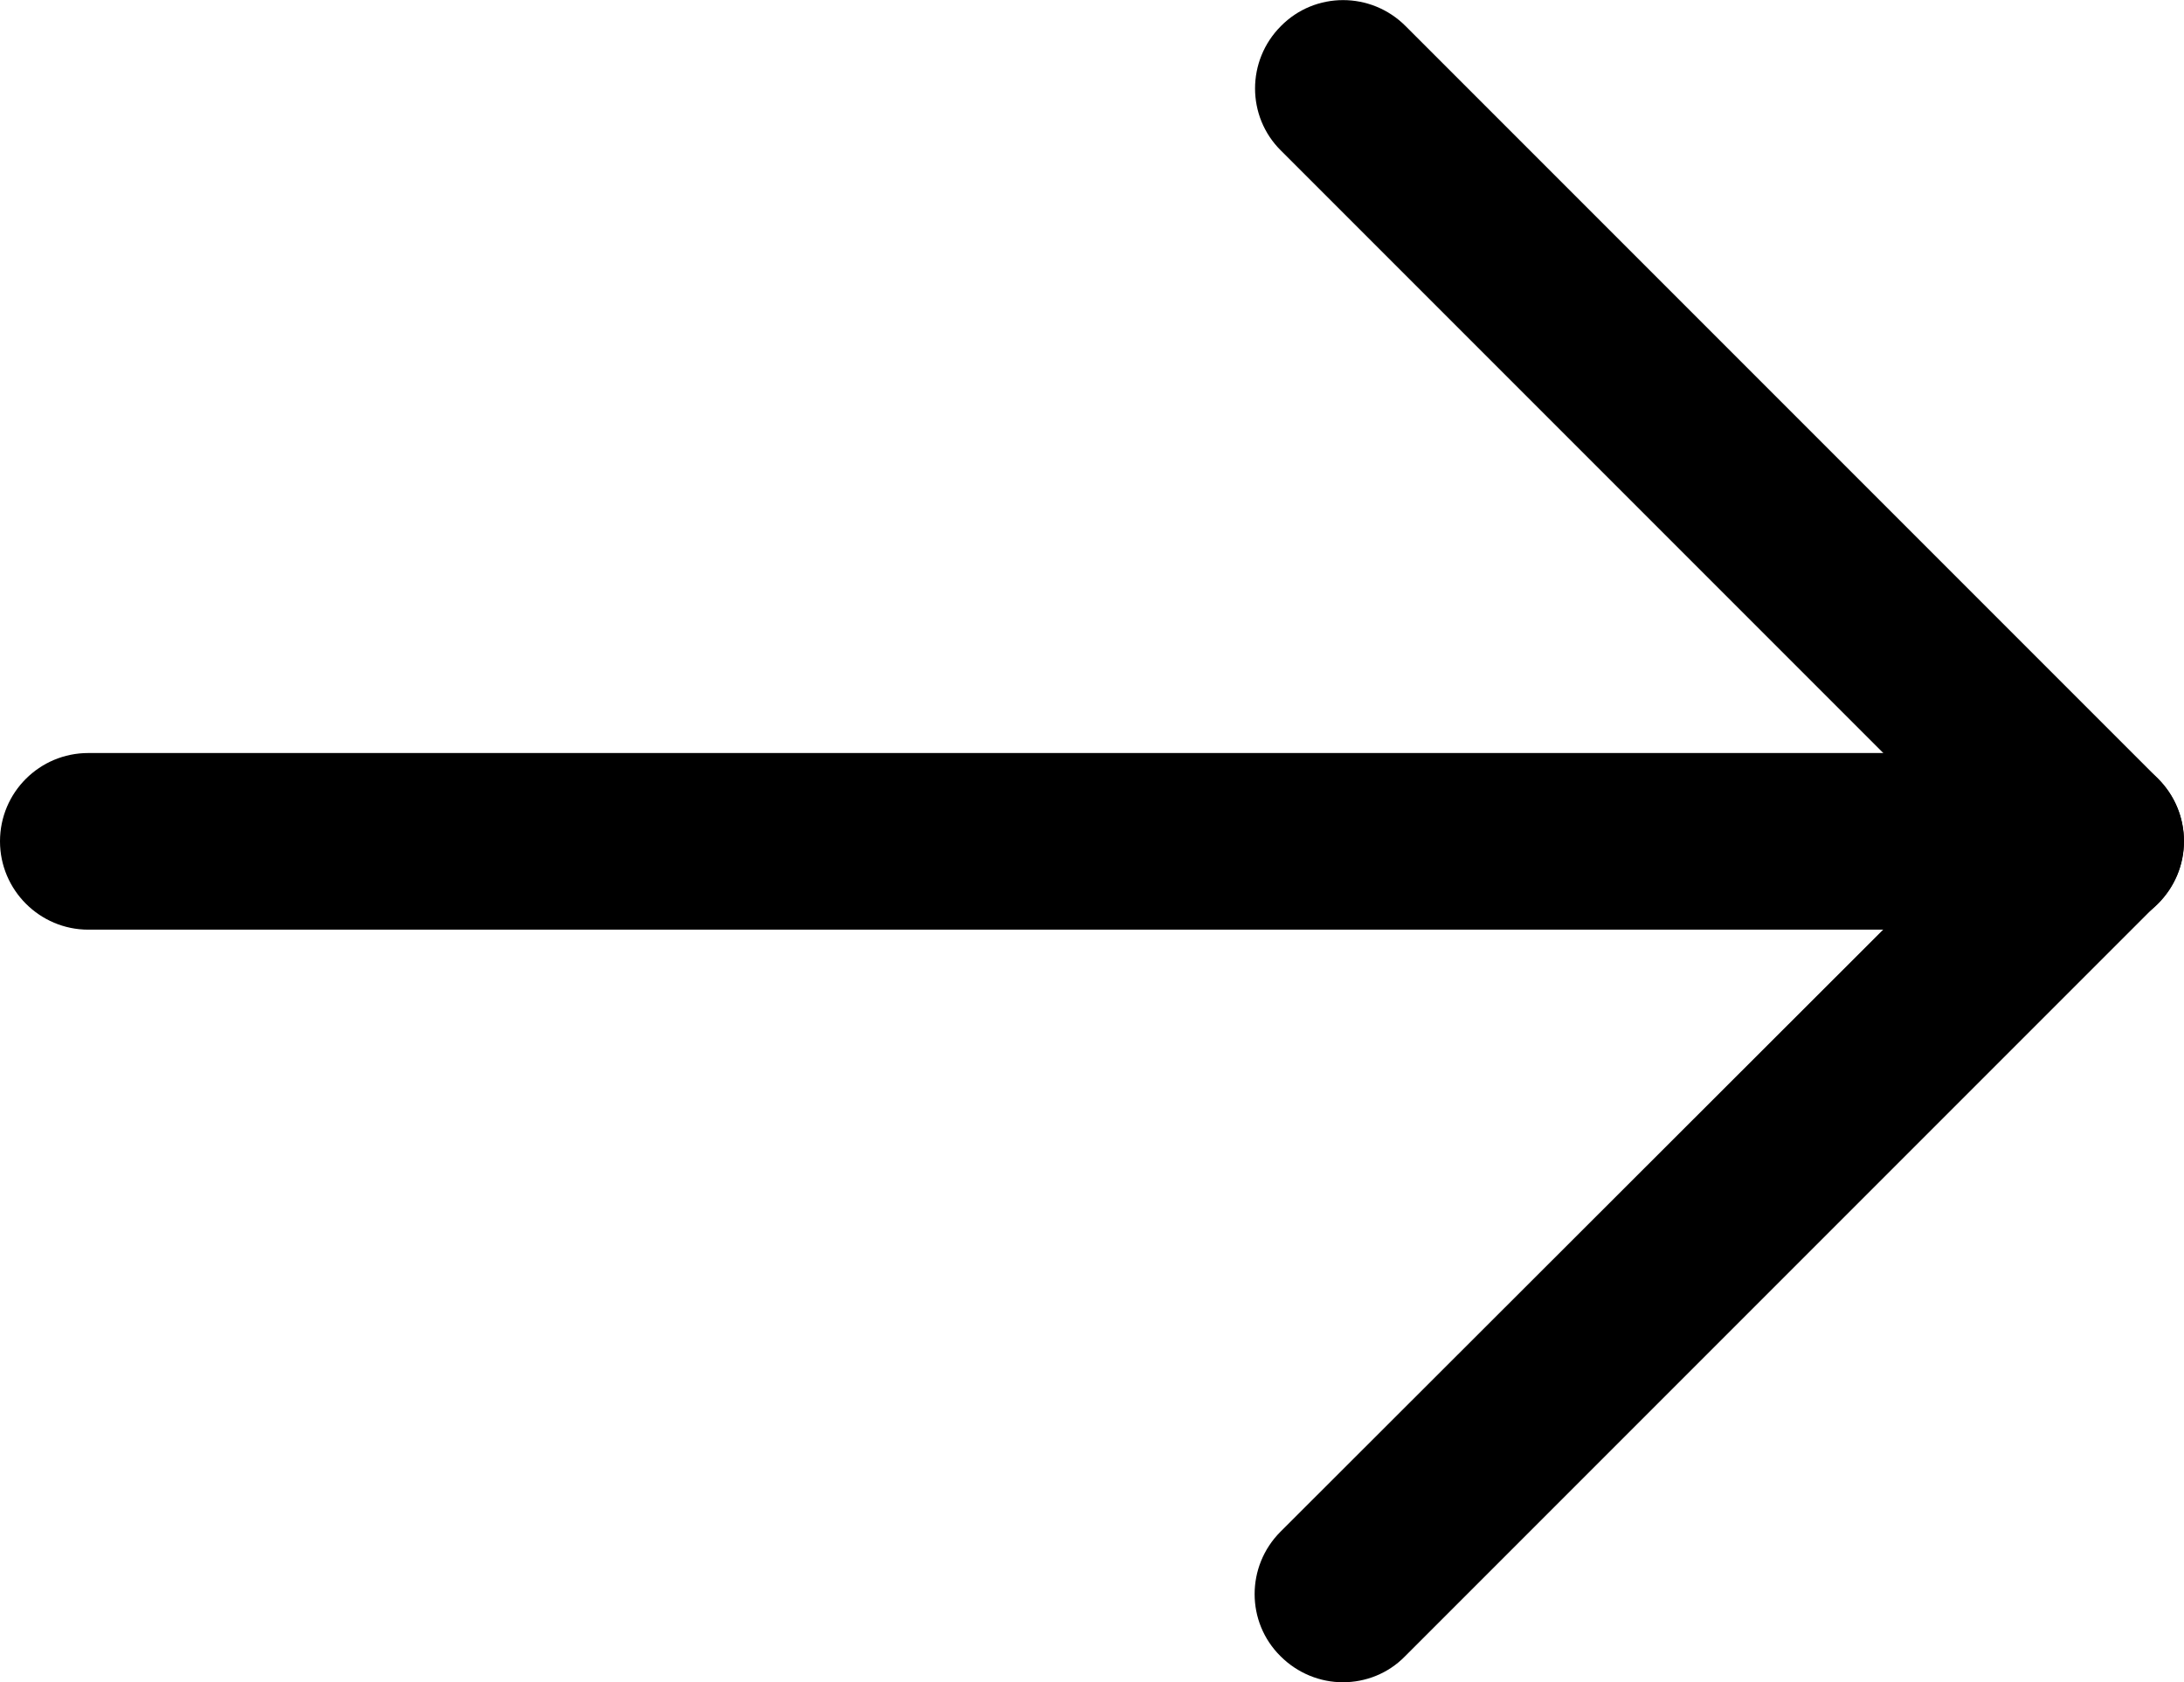 <?xml version="1.0" encoding="utf-8"?>
<!-- Generator: Adobe Illustrator 23.0.0, SVG Export Plug-In . SVG Version: 6.00 Build 0)  -->
<svg version="1.1" id="Layer_1" xmlns="http://www.w3.org/2000/svg" xmlns:xlink="http://www.w3.org/1999/xlink" x="0px" y="0px"
	 viewBox="0 0 512 394.3" style="enable-background:new 0 0 512 394.3;" xml:space="preserve">
<g>
	<g>
		<path d="M491.3,176.5H20.7C9.3,176.5,0,185.7,0,197.2c0,11.4,9.3,20.7,20.7,20.7h470.6c11.4,0,20.7-9.3,20.7-20.7
			C512,185.7,502.7,176.5,491.3,176.5z"/>
	</g>
</g>
<g>
	<g>
		<path d="M505.9,182.5L329.5,6.1c-8.1-8.1-21.2-8.1-29.2,0c-8.1,8.1-8.1,21.2,0,29.2l161.9,161.9L300.2,359
			c-8.1,8.1-8.1,21.2,0,29.2c4,4,9.3,6.1,14.6,6.1s10.6-2,14.6-6.1l176.5-176.5C514,203.7,514,190.6,505.9,182.5z"/>
	</g>
</g>
</svg>
